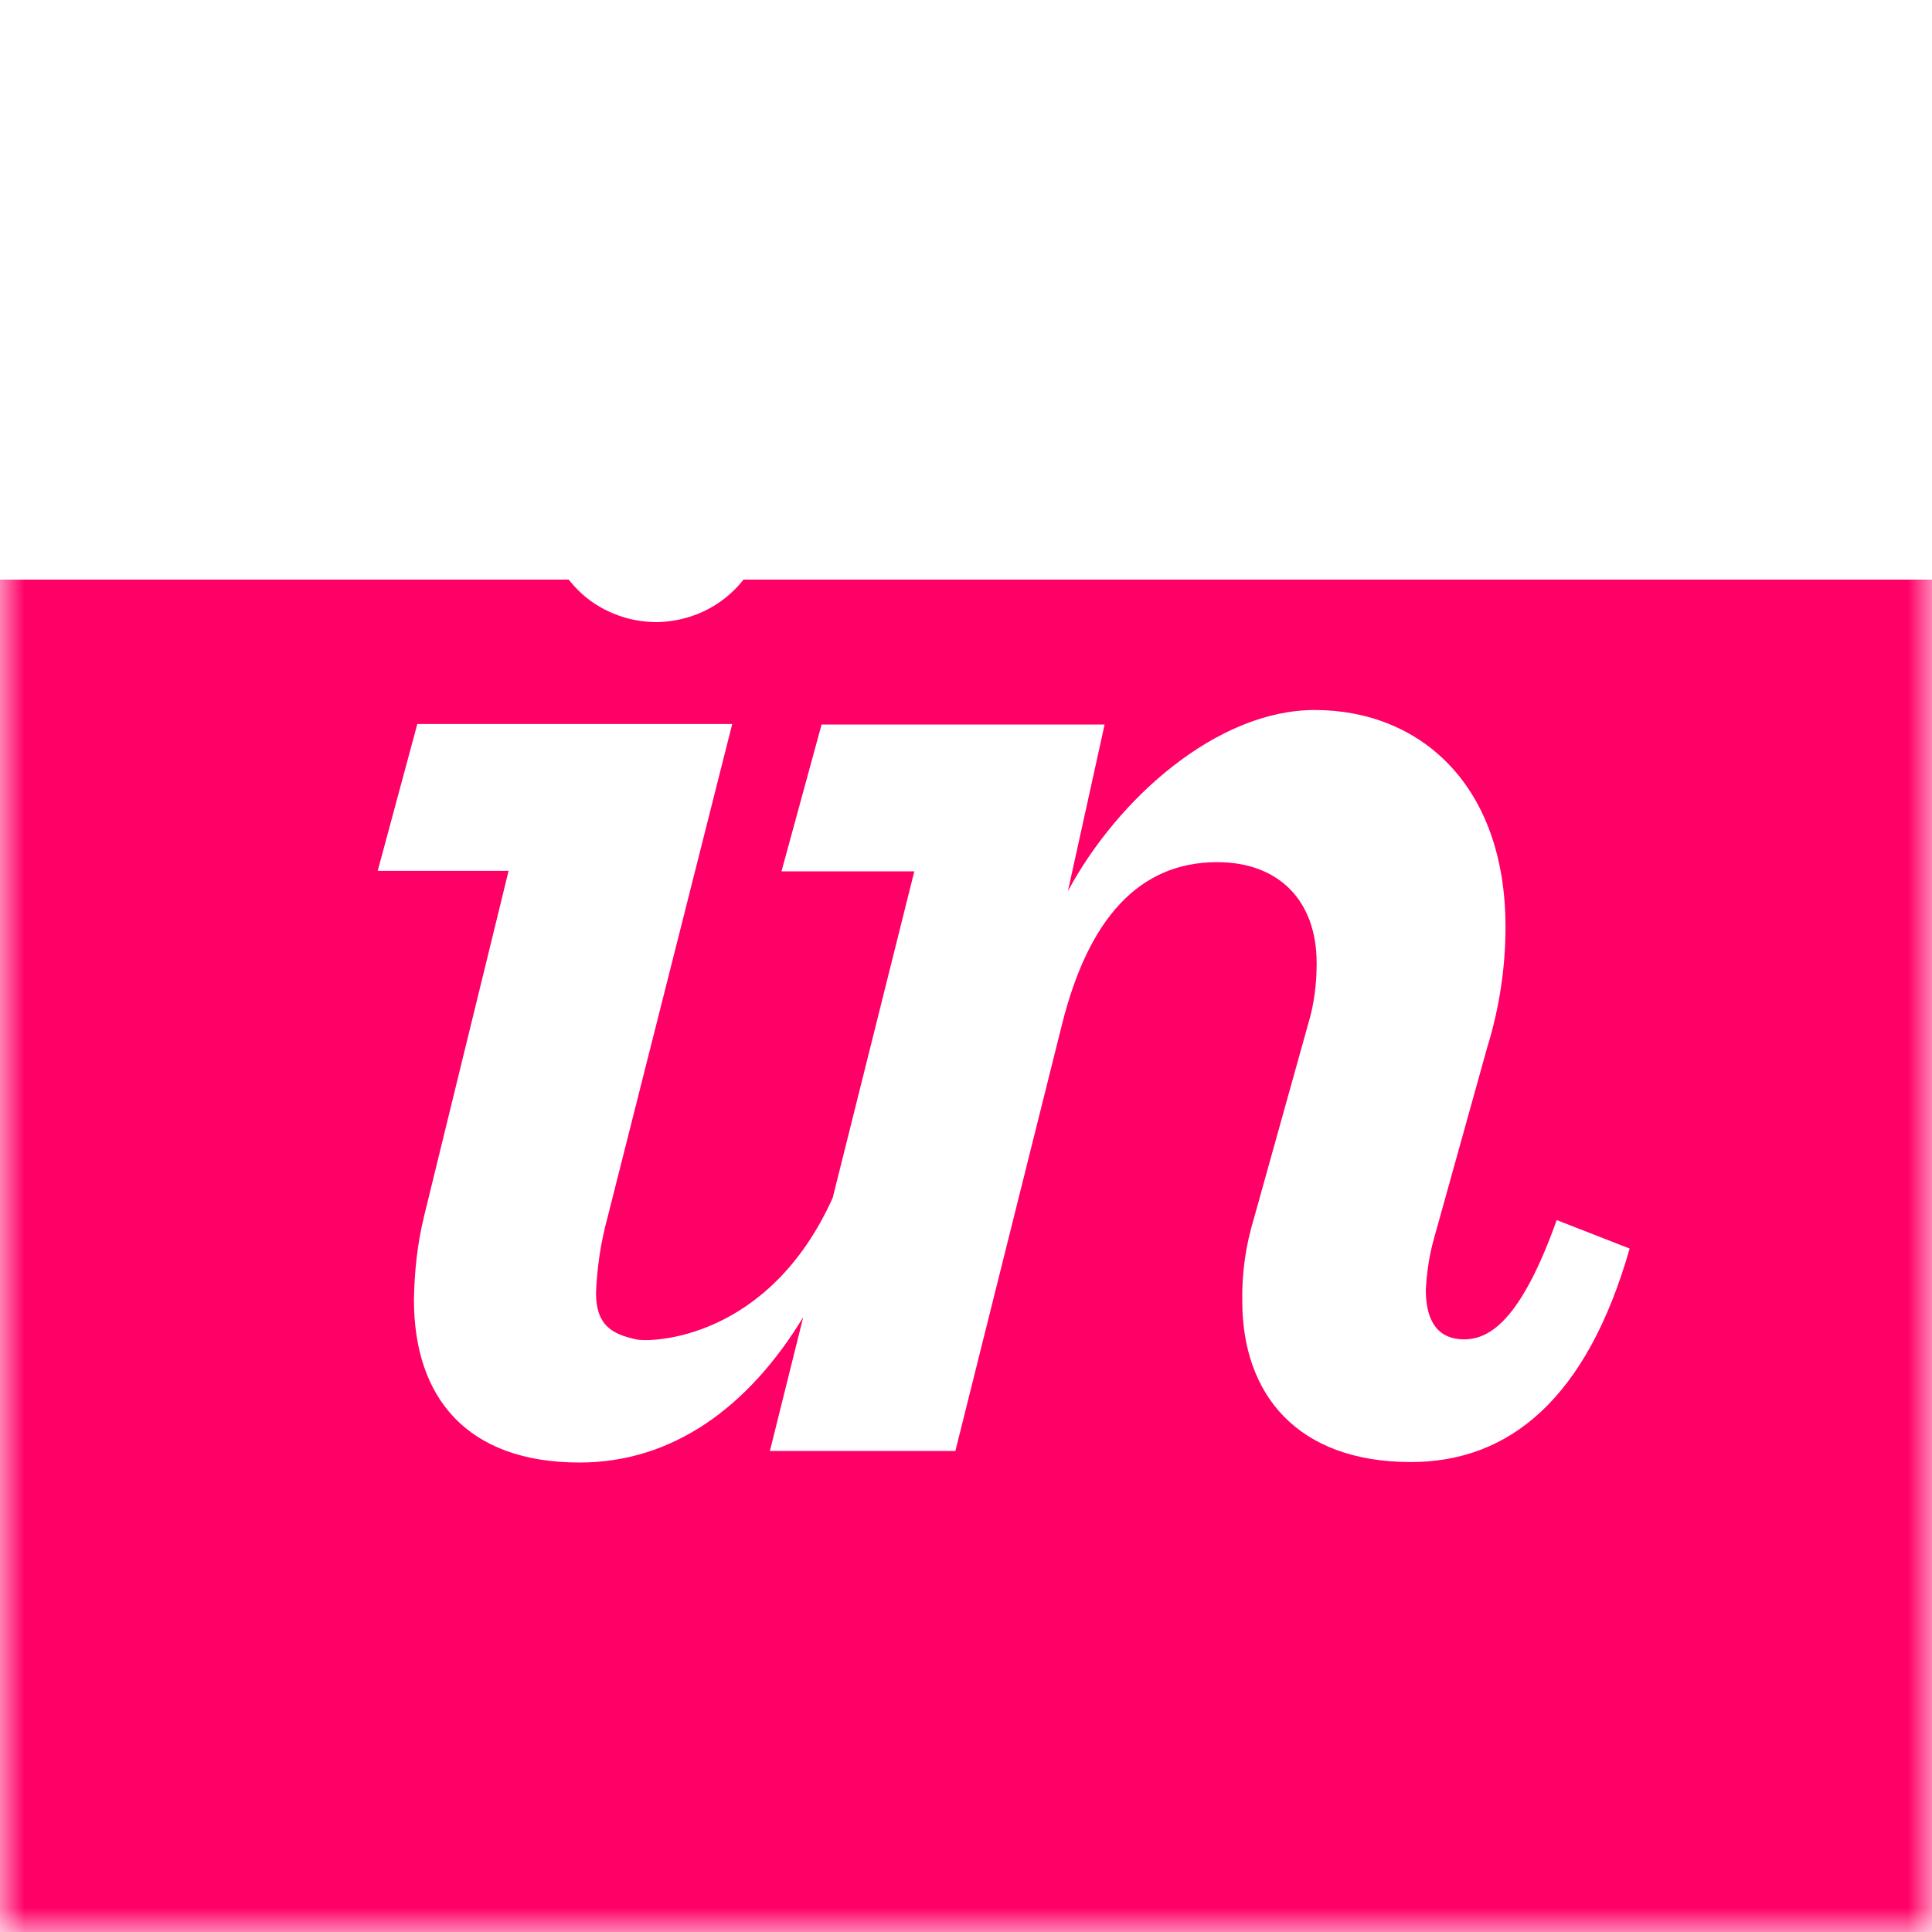 <svg xmlns="http://www.w3.org/2000/svg" xmlns:xlink="http://www.w3.org/1999/xlink" width="40" height="40" viewBox="0 0 40 40" fill="none"><defs><filter id="filter_2" x="0" y="0" width="40" height="40" filterUnits="userSpaceOnUse" color-interpolation-filters="sRGB"></filter><rect id="path_0" x="0" y="0" width="40" height="40" /><filter id="filter_4" x="-12" y="-12" width="64" height="64" filterUnits="userSpaceOnUse" color-interpolation-filters="sRGB"><feFlood flood-opacity="0" result="BackgroundImageFix"/>
          <feColorMatrix in="SourceAlpha" type="matrix" values="0 0 0 0 0 0 0 0 0 0 0 0 0 0 0 0 0 0 127 0"/>
          <feOffset dx="0" dy="4"/>
          <feGaussianBlur stdDeviation="4"/>
          <feColorMatrix type="matrix" values="0 0 0 0 0 0 0 0 0 0 0 0 0 0 0 0 0 0 0.06 0"/>
          <feBlend mode="normal" in2="BackgroundImageFix" result="effect1_Shadow"/>
          <feBlend mode="normal" in="SourceGraphic" in2="effect1_Shadow" result="shape"/><feFlood flood-opacity="0" result="BackgroundImageFix"/>
          <feColorMatrix in="SourceAlpha" type="matrix" values="0 0 0 0 0 0 0 0 0 0 0 0 0 0 0 0 0 0 127 0"/>
          <feOffset dx="0" dy="8"/>
          <feGaussianBlur stdDeviation="6"/>
          <feColorMatrix type="matrix" values="0 0 0 0 0 0 0 0 0 0 0 0 0 0 0 0 0 0 0.1 0"/>
          <feBlend mode="normal" in2="BackgroundImageFix" result="effect1_Shadow"/>
          <feBlend mode="normal" in="SourceGraphic" in2="effect1_Shadow" result="shape"/></filter></defs><g opacity="1" transform="translate(0 0)  rotate(0 20 20)"><g opacity="1" transform="translate(0 0)  rotate(0 20 20)"><mask id="bg-mask-0" fill="white"><use xlink:href="#path_0"></use></mask><g mask="url(#bg-mask-0)" ><g id="Vector" filter="url(#filter_4)"><path id="Vector" fill-rule="evenodd" style="fill:#FF0066" transform="translate(0 0)  rotate(0 20 20)" opacity="1" d="M0,40L40,40L40,0L0,0L0,40Z " /></g><path id="Vector" fill-rule="evenodd" style="fill:#FFFFFF" transform="translate(11.28 8.28)  rotate(0 2.3 2.3)" opacity="1" d="M0,2.3C0,2.6 0.06,2.91 0.18,3.19C0.3,3.47 0.47,3.72 0.69,3.94C0.9,4.15 1.16,4.32 1.44,4.43C1.73,4.55 2.03,4.6 2.33,4.6C2.79,4.59 3.23,4.45 3.6,4.2C3.98,3.94 4.27,3.58 4.43,3.16C4.6,2.74 4.64,2.27 4.55,1.83C4.46,1.39 4.24,0.98 3.91,0.66C3.59,0.34 3.18,0.13 2.74,0.04C2.29,-0.04 1.83,0 1.41,0.18C0.99,0.35 0.64,0.65 0.39,1.03C0.13,1.4 0,1.85 0,2.3Z " /><path id="Vector" fill-rule="evenodd" style="fill:#FFFFFF" transform="translate(7.82 14.7)  rotate(0 12.96 7.79)" opacity="1" d="M0.82,0.29L0,3.33L2.71,3.33L0.96,10.48C0.82,11.05 0.76,11.63 0.75,12.21C0.75,14.24 1.85,15.58 4.18,15.58C6.11,15.58 7.68,14.43 8.81,12.57L8.12,15.34L11.96,15.34L14.16,6.54C14.71,4.31 15.77,3.15 17.38,3.15C18.65,3.15 19.44,3.94 19.44,5.24C19.44,5.66 19.39,6.08 19.27,6.48L18.14,10.53C17.97,11.09 17.89,11.66 17.9,12.24C17.9,14.16 19.03,15.57 21.39,15.57C23.42,15.57 25.03,14.27 25.92,11.15L24.41,10.56C23.66,12.66 23.01,13.03 22.49,13.03C21.98,13.03 21.7,12.69 21.7,12.01C21.72,11.64 21.77,11.29 21.87,10.94L22.97,6.99C23.22,6.18 23.35,5.34 23.35,4.49C23.35,1.54 21.57,0 19.4,0C17.38,0 15.32,1.83 14.29,3.75L15.05,0.3L9.19,0.3L8.36,3.34L11.11,3.34L9.42,10.1C8.09,13.05 5.65,13.1 5.35,13.03C4.84,12.92 4.52,12.73 4.52,12.07C4.54,11.54 4.62,11.01 4.76,10.5L7.34,0.29L0.82,0.29Z " /></g></g></g></svg>